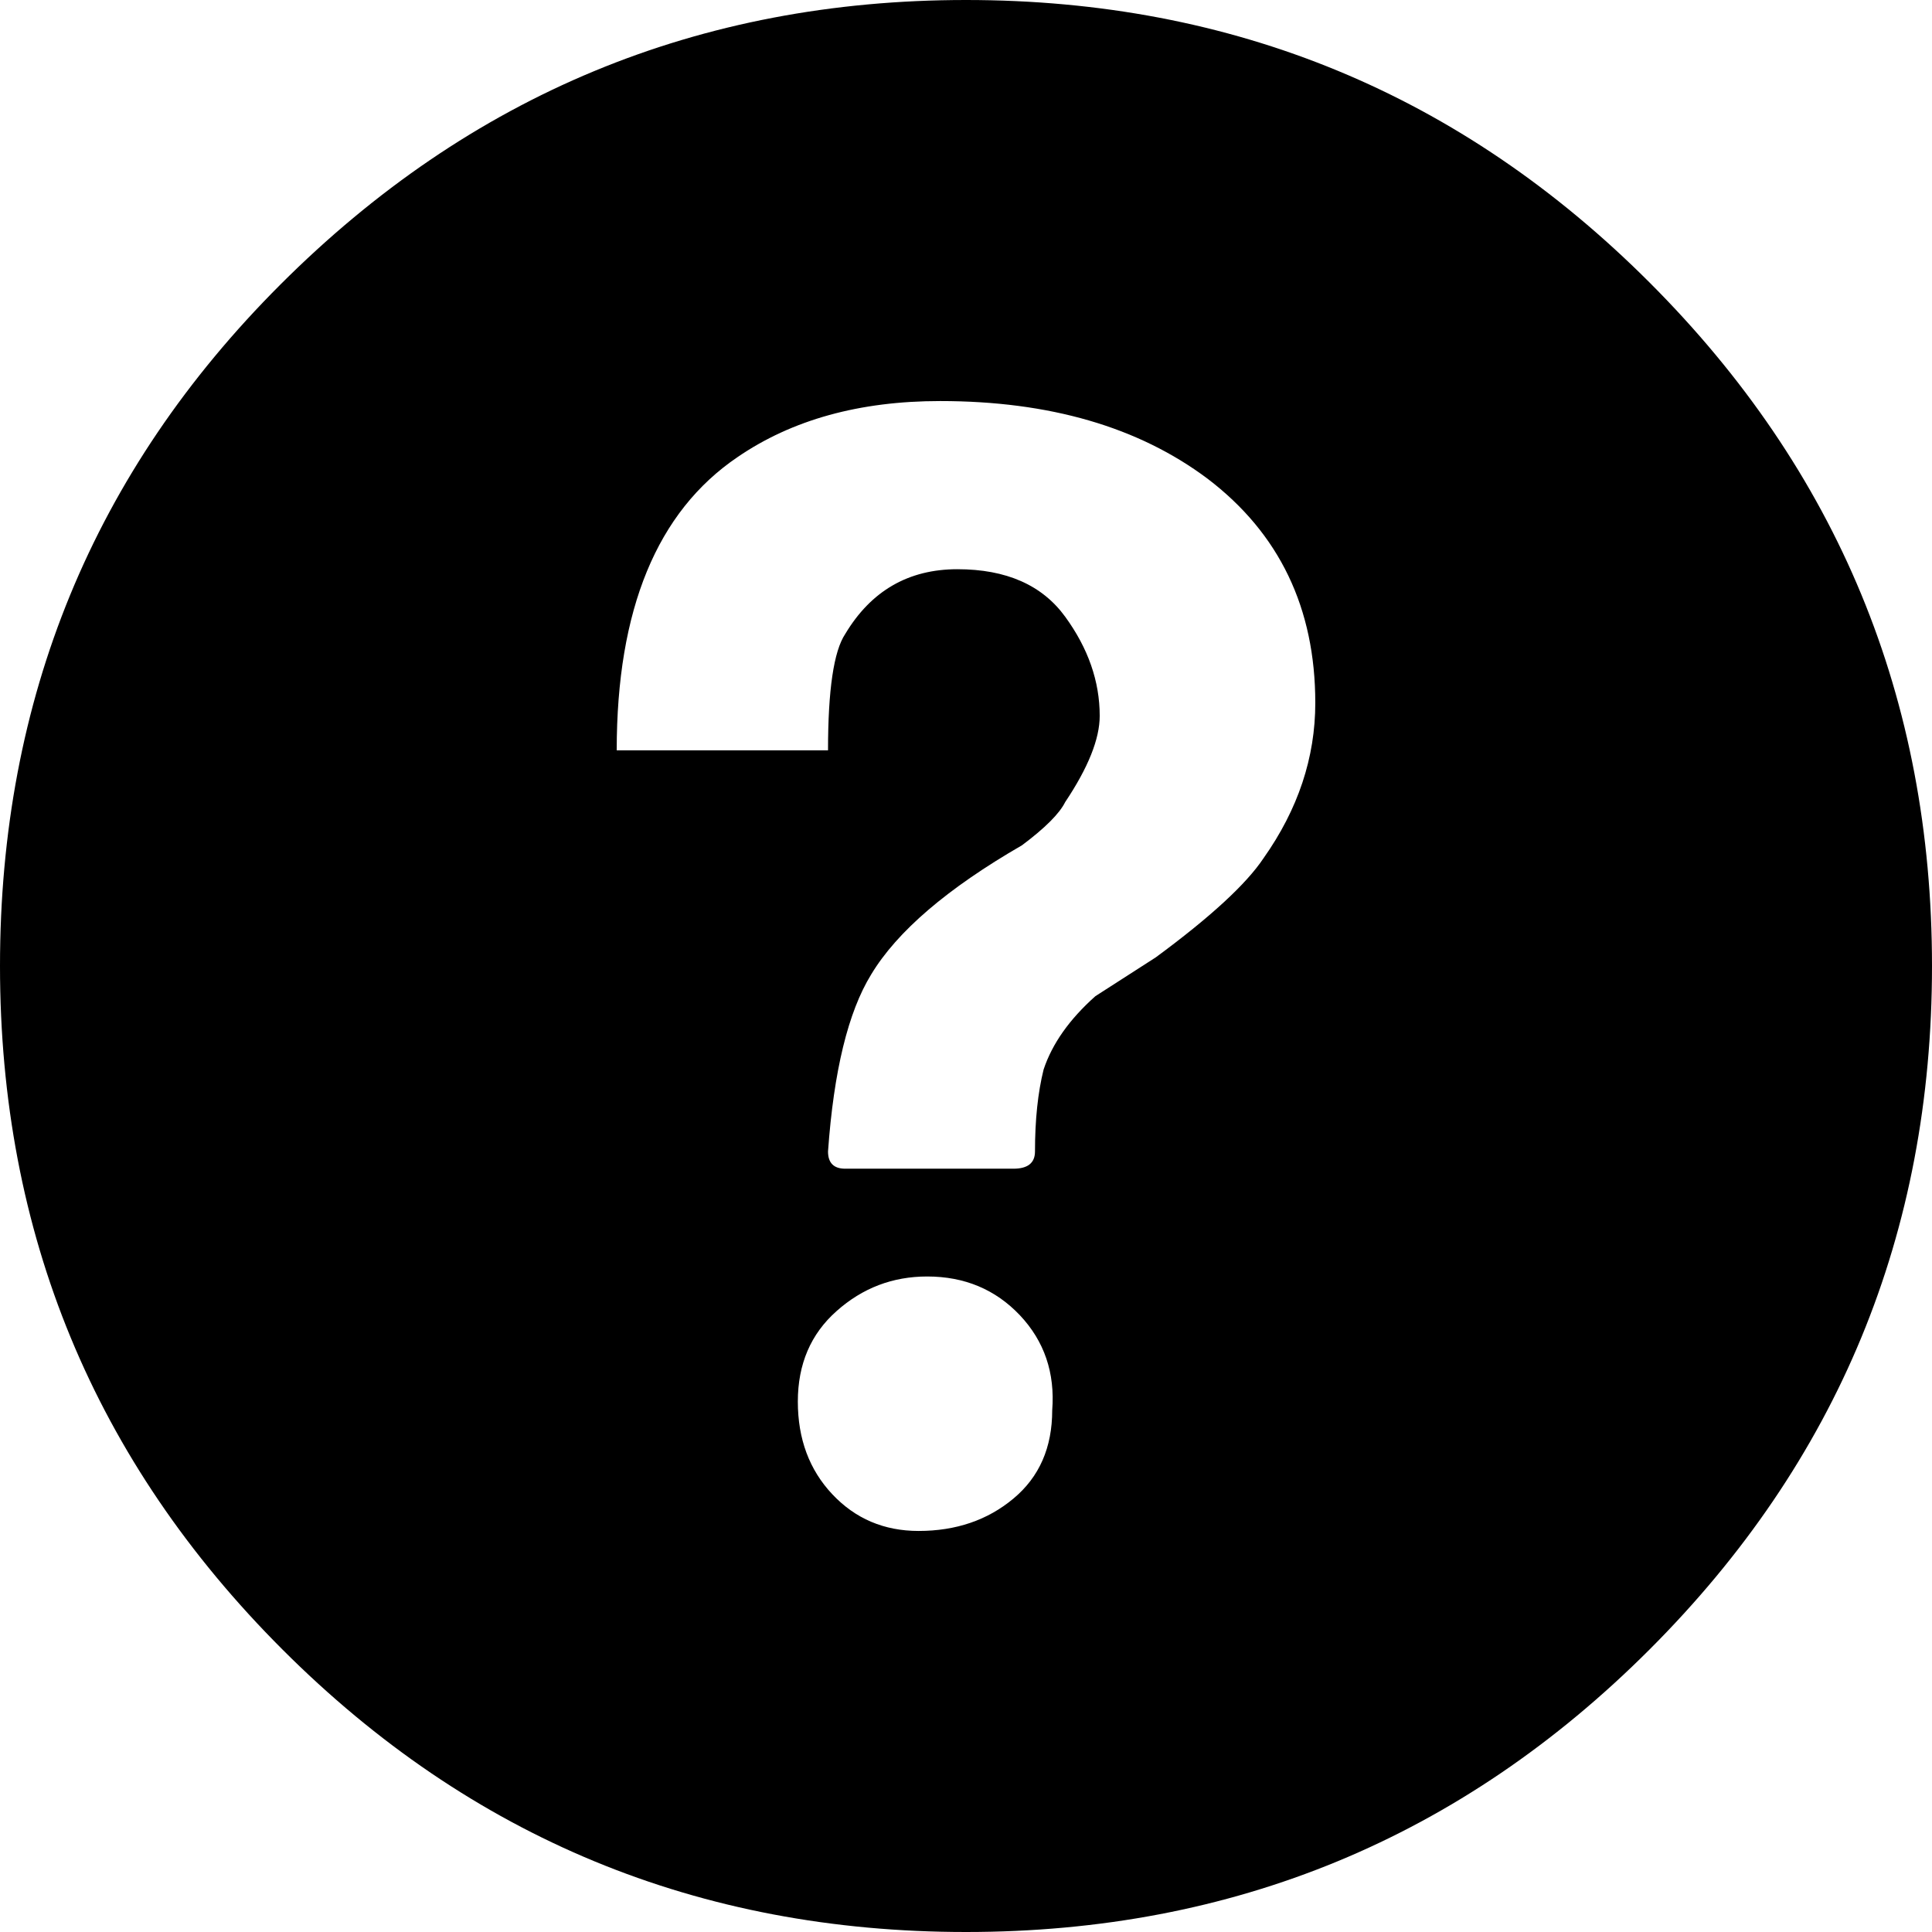 <?xml version="1.0" encoding="UTF-8"?>
<!DOCTYPE svg PUBLIC '-//W3C//DTD SVG 1.0//EN'
          'http://www.w3.org/TR/2001/REC-SVG-20010904/DTD/svg10.dtd'>
<svg height="24.0" preserveAspectRatio="xMidYMid meet" version="1.0" viewBox="6.0 6.0 24.0 24.0" width="24.0" xmlns="http://www.w3.org/2000/svg" xmlns:xlink="http://www.w3.org/1999/xlink" zoomAndPan="magnify"
><g fill="none" fill-rule="evenodd" id="change1_1"
  ><path d="M9.482,9.536 C11.839,7.179 14.679,6 18,6 C21.321,6 24.152,7.17 26.491,9.509 C28.83,11.848 30,14.679 30,18 C30,21.321 28.83,24.152 26.491,26.491 C24.152,28.83 21.321,30 18,30 C14.679,30 11.848,28.83 9.509,26.491 C7.17,24.152 6,21.321 6,18 C6,14.679 7.161,11.857 9.482,9.536 Z M19.071,23.518 C19.107,23.054 18.973,22.661 18.67,22.339 C18.366,22.018 17.982,21.857 17.518,21.857 C17.089,21.857 16.714,22 16.393,22.286 C16.071,22.571 15.911,22.946 15.911,23.411 C15.911,23.875 16.054,24.259 16.339,24.562 C16.625,24.866 16.982,25.018 17.411,25.018 C17.875,25.018 18.268,24.884 18.589,24.616 C18.911,24.348 19.071,23.982 19.071,23.518 Z M21.696,16.661 C22.125,16.054 22.339,15.411 22.339,14.732 C22.339,13.554 21.893,12.625 21,11.946 C20.143,11.304 19.036,10.982 17.679,10.982 C16.679,10.982 15.839,11.214 15.161,11.679 C14.161,12.357 13.661,13.571 13.661,15.321 L16.286,15.321 C16.286,14.571 16.357,14.089 16.5,13.875 C16.821,13.339 17.286,13.071 17.893,13.071 C18.5,13.071 18.946,13.268 19.232,13.661 C19.518,14.054 19.661,14.464 19.661,14.893 C19.661,15.179 19.518,15.536 19.232,15.964 C19.161,16.107 18.982,16.286 18.696,16.5 C17.768,17.036 17.143,17.571 16.821,18.107 C16.536,18.571 16.357,19.304 16.286,20.304 C16.286,20.446 16.357,20.518 16.5,20.518 L18.589,20.518 C18.768,20.518 18.857,20.446 18.857,20.304 C18.857,19.911 18.893,19.571 18.964,19.286 C19.071,18.964 19.286,18.661 19.607,18.375 L20.357,17.893 C21.036,17.393 21.482,16.982 21.696,16.661 Z" fill="#000" fill-rule="nonzero"
  /></g
></svg
>
